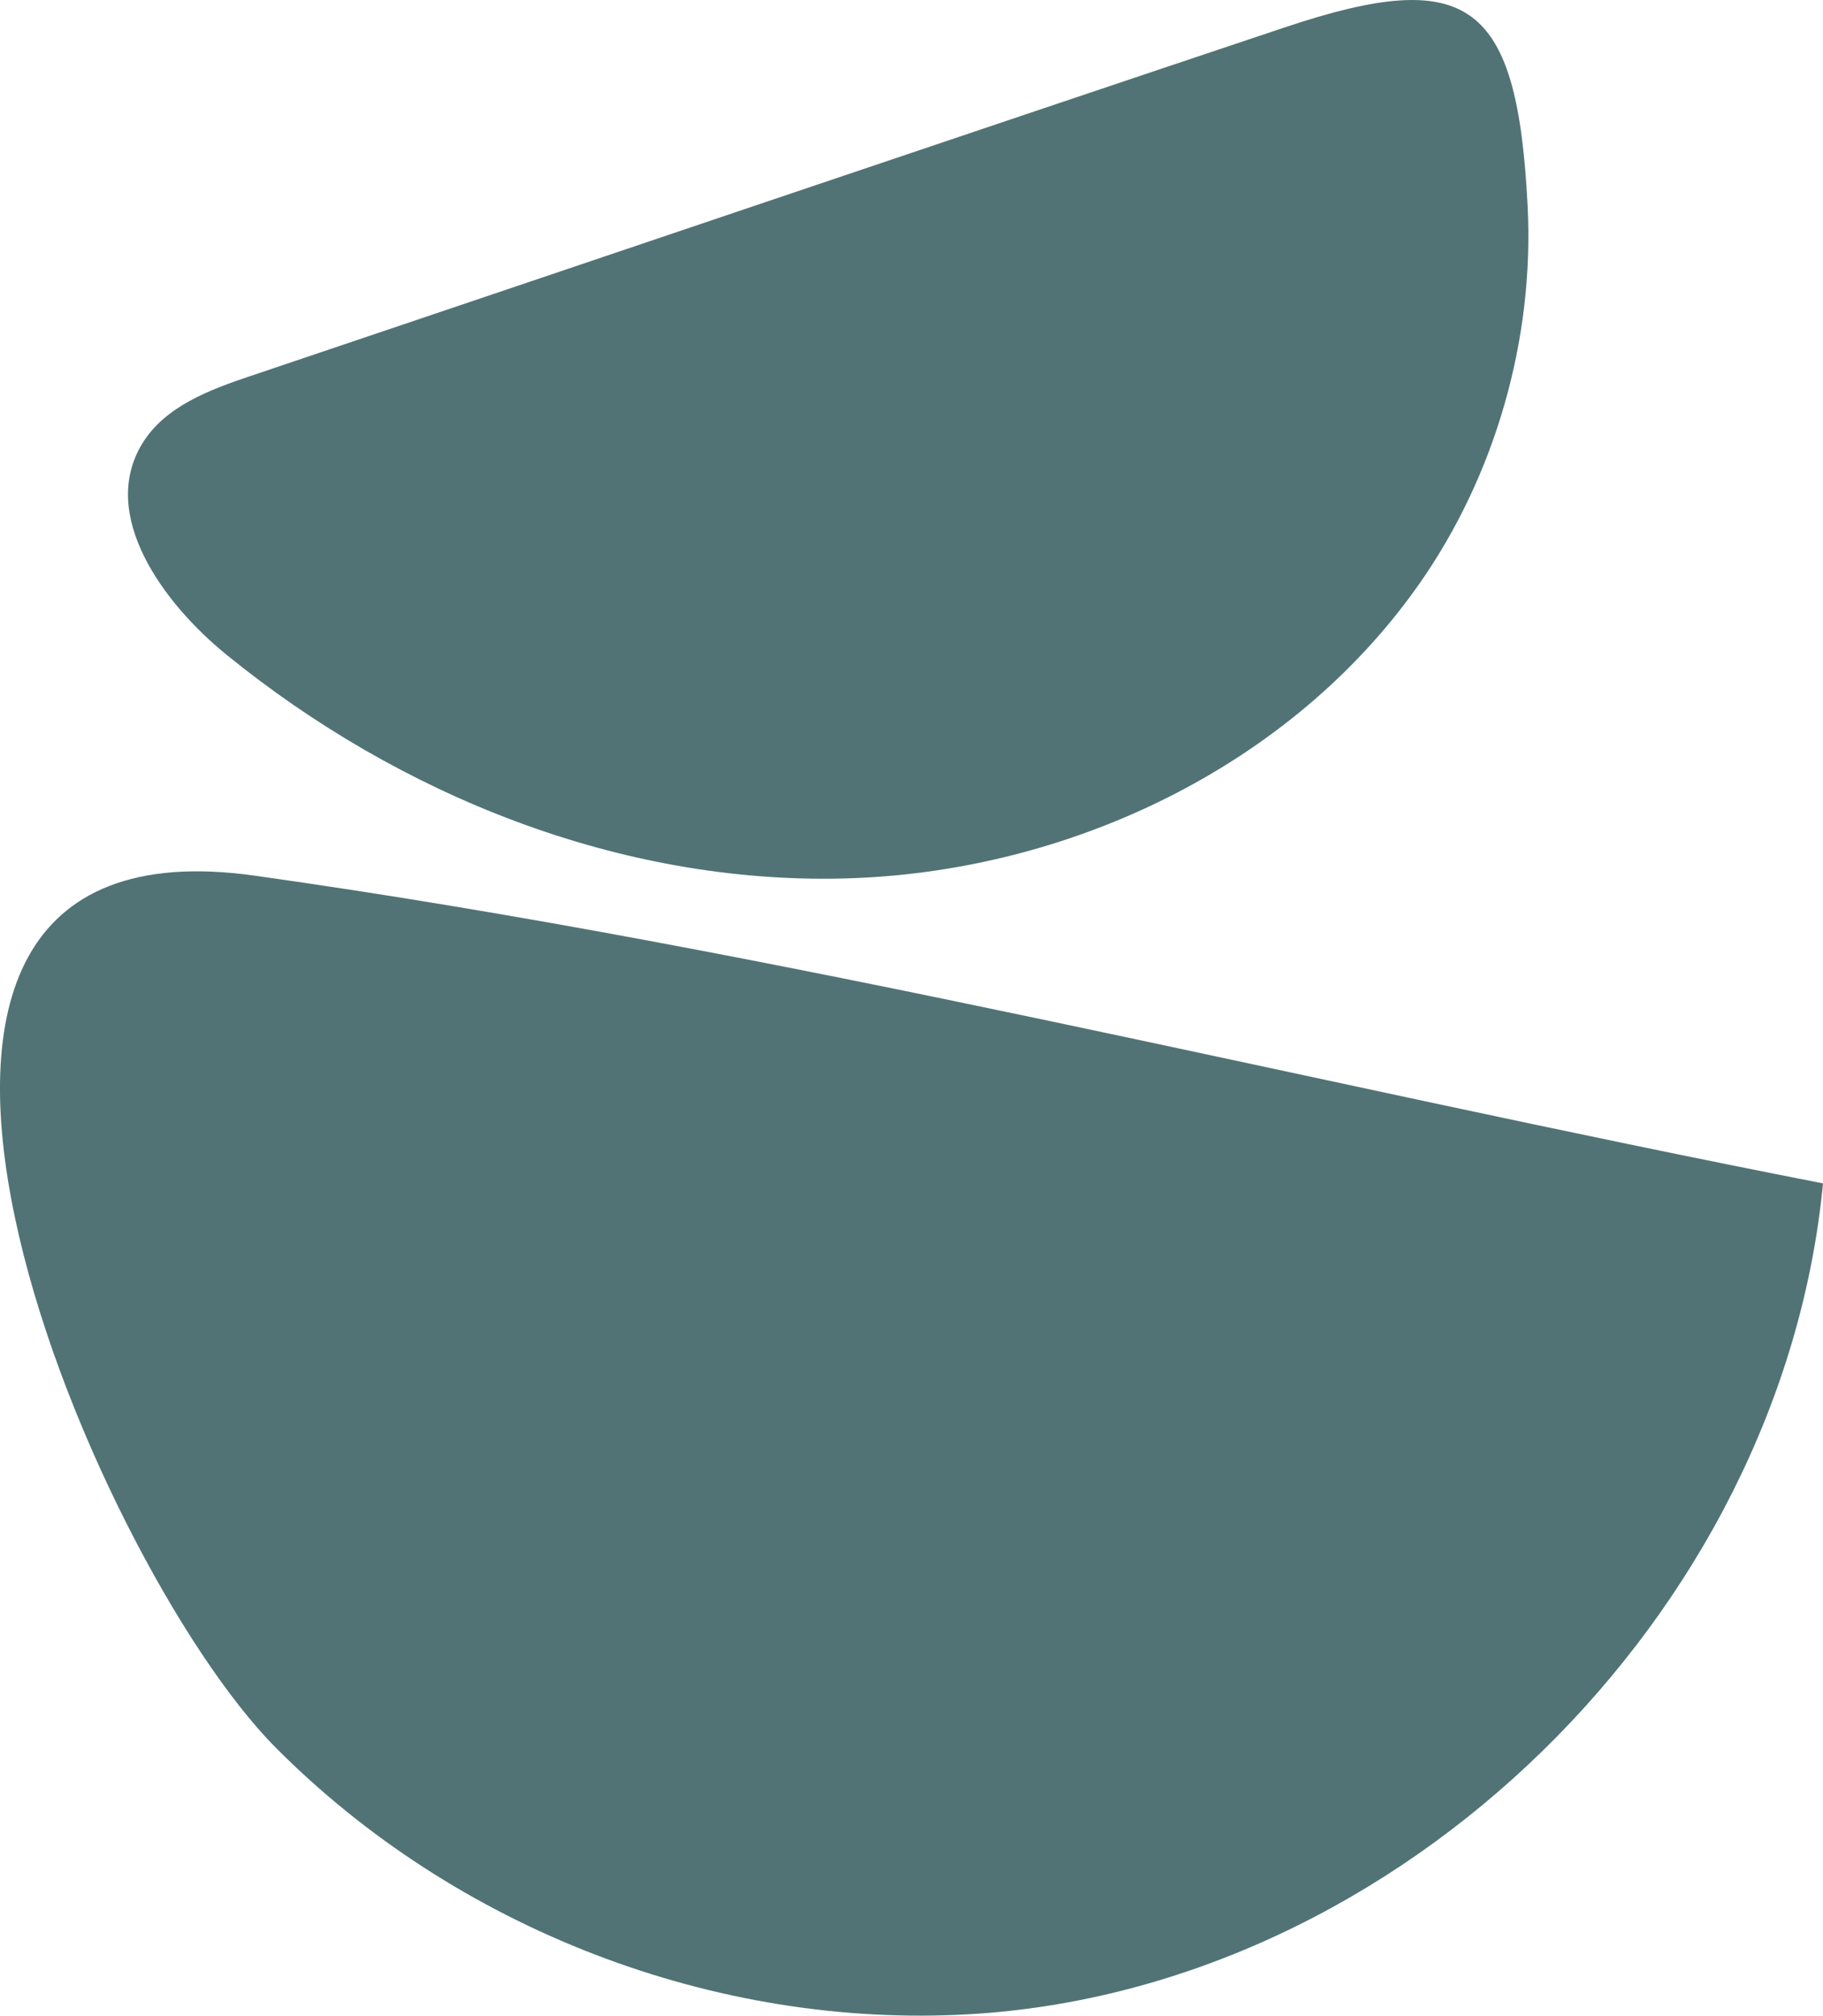 <svg xmlns="http://www.w3.org/2000/svg" id="Layer_2" data-name="Layer 2" viewBox="0 0 462.17 510.89"><defs><style>      .cls-1 {        fill: #517376;        stroke-width: 0px;      }    </style></defs><g id="Layer_1-2" data-name="Layer 1"><g><path class="cls-1" d="M462.17,299.94c-10.45,109.12-107.01,204.29-216.45,210.59-64.62,3.72-130.26-21.72-175.87-67.63-46.87-47.18-127.71-238.16-5.32-220.96,133,18.69,265.77,52.25,397.64,78Z"></path><path class="cls-1" d="M63.71,95.23c-10.52,3.54-21.89,7.74-27.66,17.23-10.95,17.98,5.07,40.25,21.41,53.52,43.94,35.7,99.77,58.08,156.37,56.68,56.6-1.4,113.26-28.16,145.84-74.46,19.43-27.61,29.32-62.19,27.62-95.9-2.62-51.93-14.81-61-61.51-45.38-87.43,29.24-174.72,58.88-262.08,88.32Z"></path></g></g></svg>